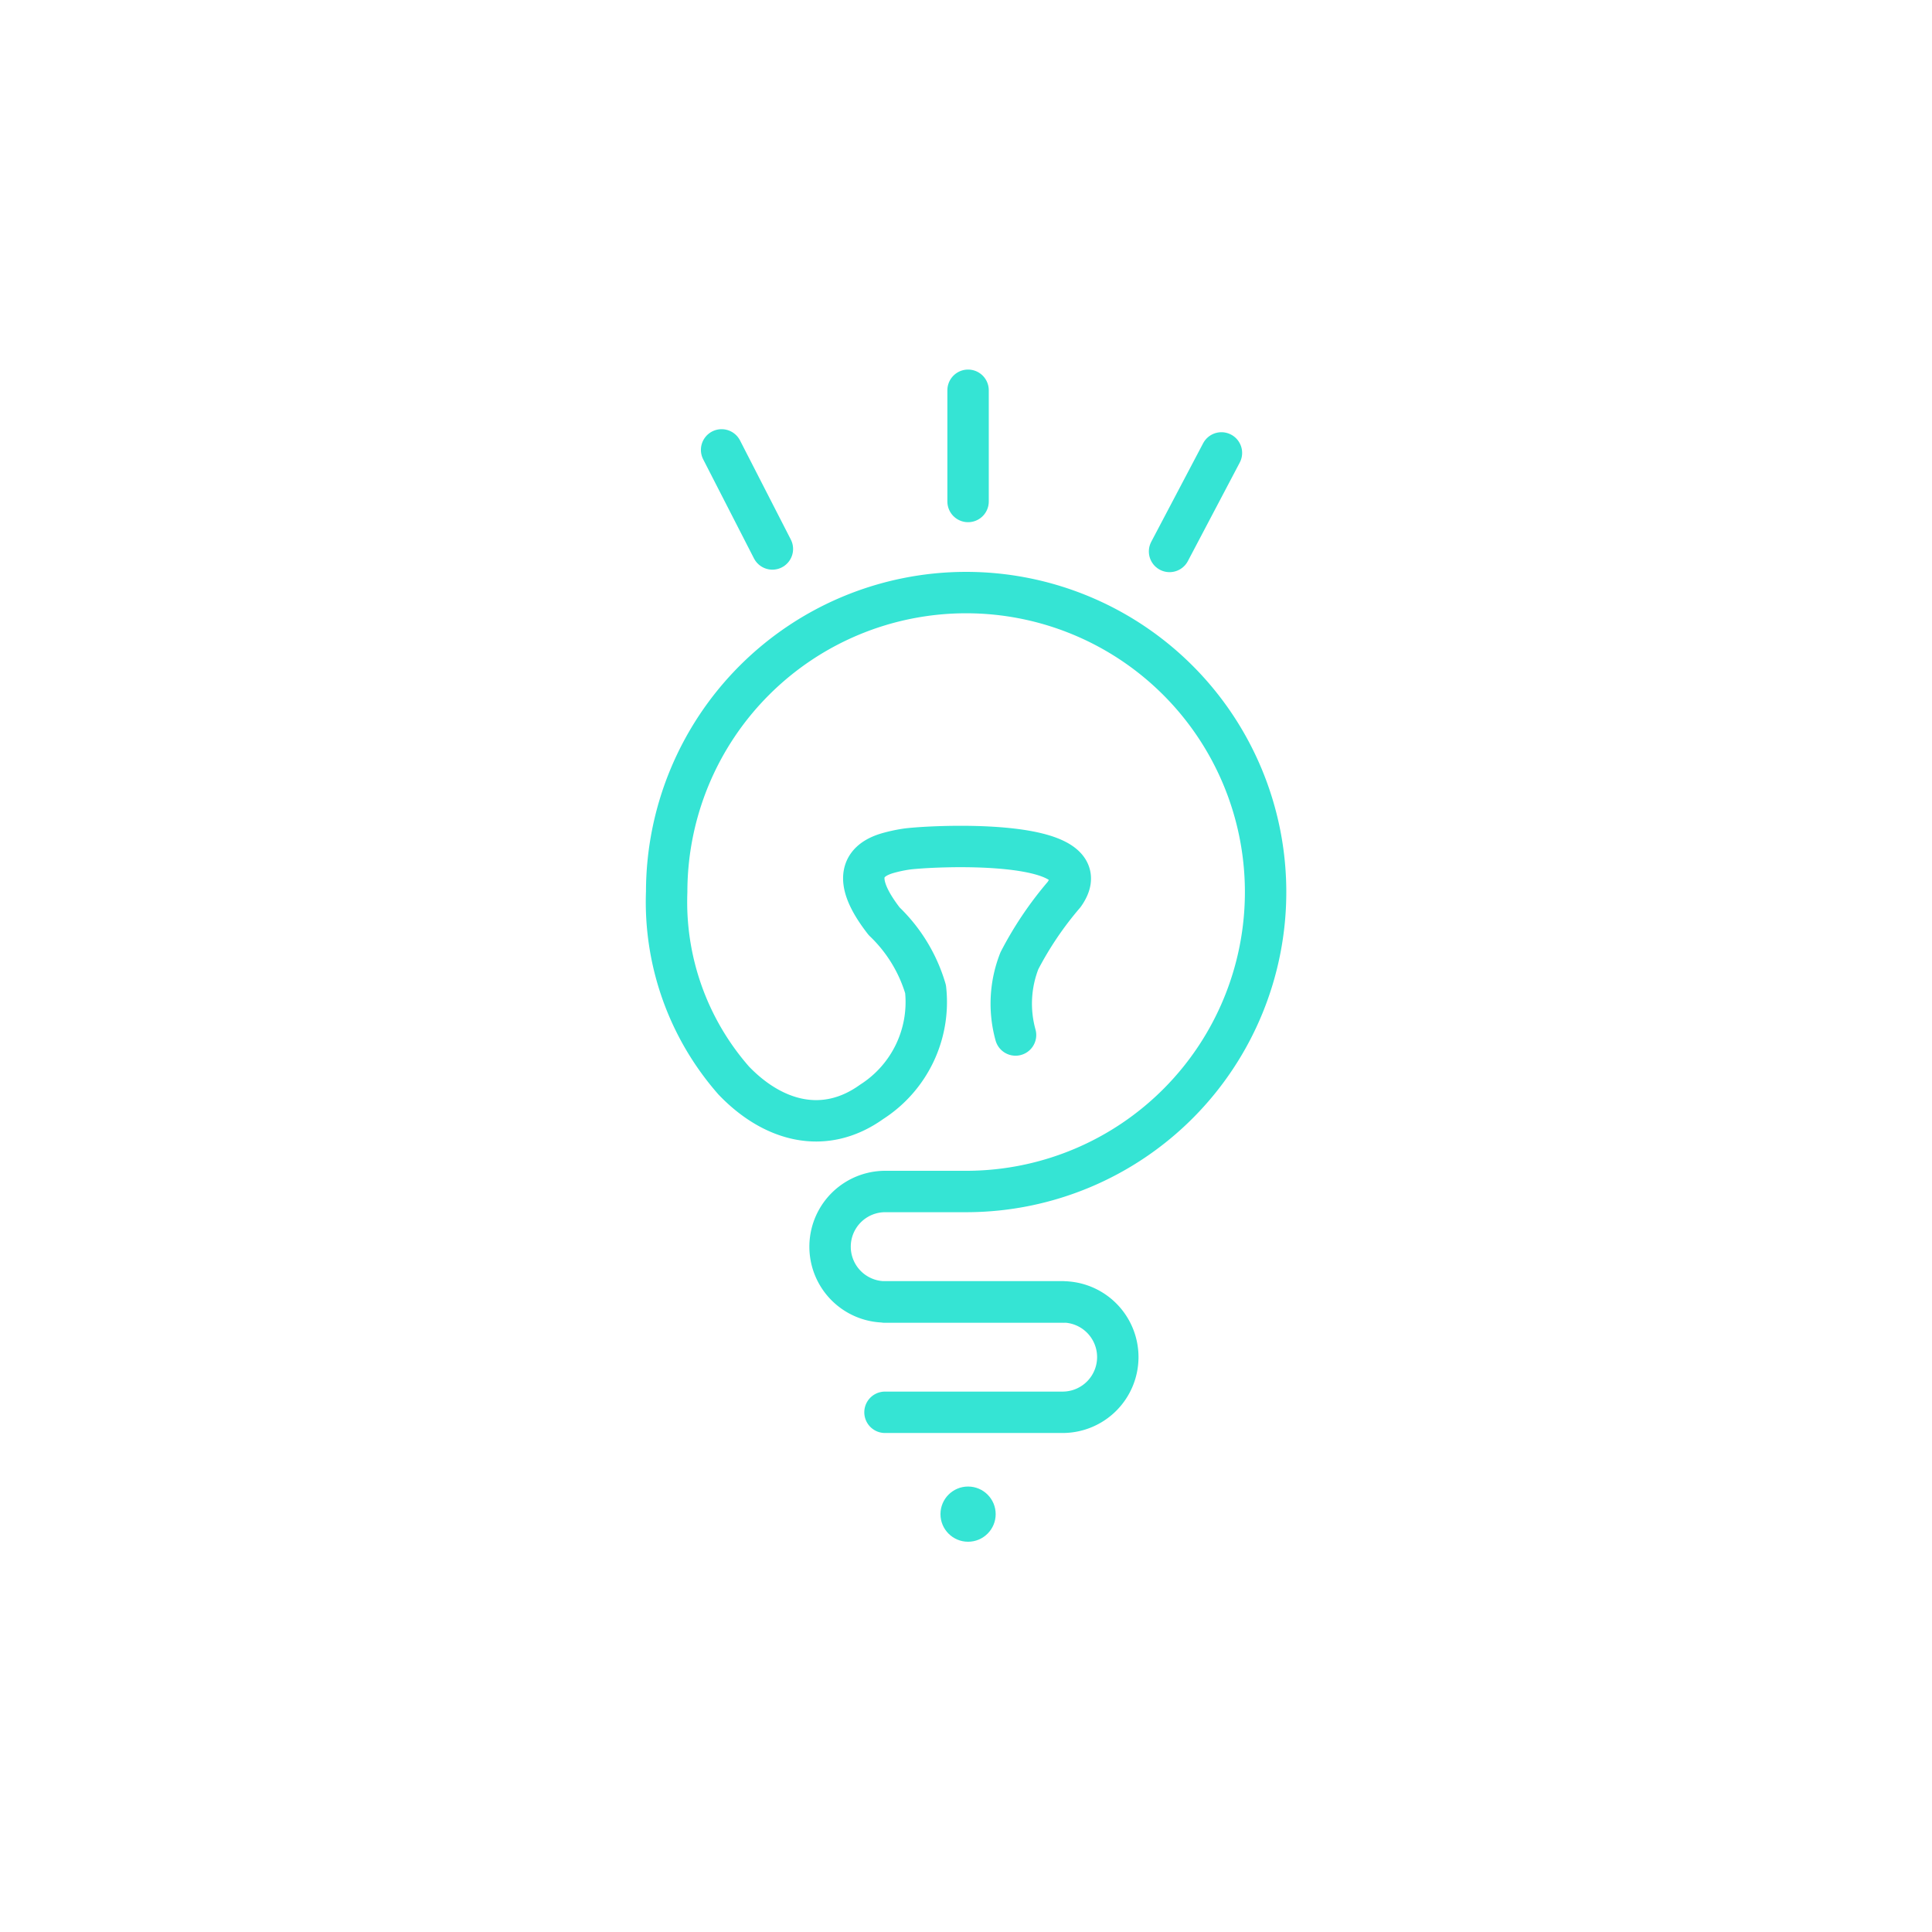 <svg xmlns="http://www.w3.org/2000/svg" viewBox="0 0 140 140"><defs><style>.cls-1{fill:none;stroke:#35e4d4;stroke-linecap:round;stroke-linejoin:round;stroke-width:3px;}.cls-2{fill:#35e4d4;}</style></defs><title>PS_benefit_icon_kompetent</title><g id="Isometric_Icons" data-name="Isometric Icons"><path class="cls-1" d="M64.13,94.34H77a4,4,0,0,1,4,4h0a4,4,0,0,1-4,4H64.13"/><circle class="cls-2" cx="70.15" cy="109.72" r="2"/><path class="cls-1" d="M73.59,75a8.48,8.48,0,0,1,.28-5.38,25.12,25.12,0,0,1,3.24-4.8c3-4.24-10-3.52-11.5-3.28a10.78,10.78,0,0,0-1.28.28c-2.9.84-1.58,3.24-.26,4.94a11.15,11.15,0,0,1,3,4.92,8.58,8.58,0,0,1-3.9,8.16c-3.46,2.48-7.18,1.4-10-1.54a19.62,19.62,0,0,1-4.86-13.68A21.7,21.7,0,1,1,70.15,86.34h-6a4,4,0,0,0,0,8H77"/><line class="cls-1" x1="70.15" y1="28.28" x2="70.15" y2="36.34"/><line class="cls-1" x1="88.51" y1="32.82" x2="84.75" y2="39.96"/><line class="cls-1" x1="52.29" y1="32.6" x2="55.97" y2="39.78"/></g></svg>